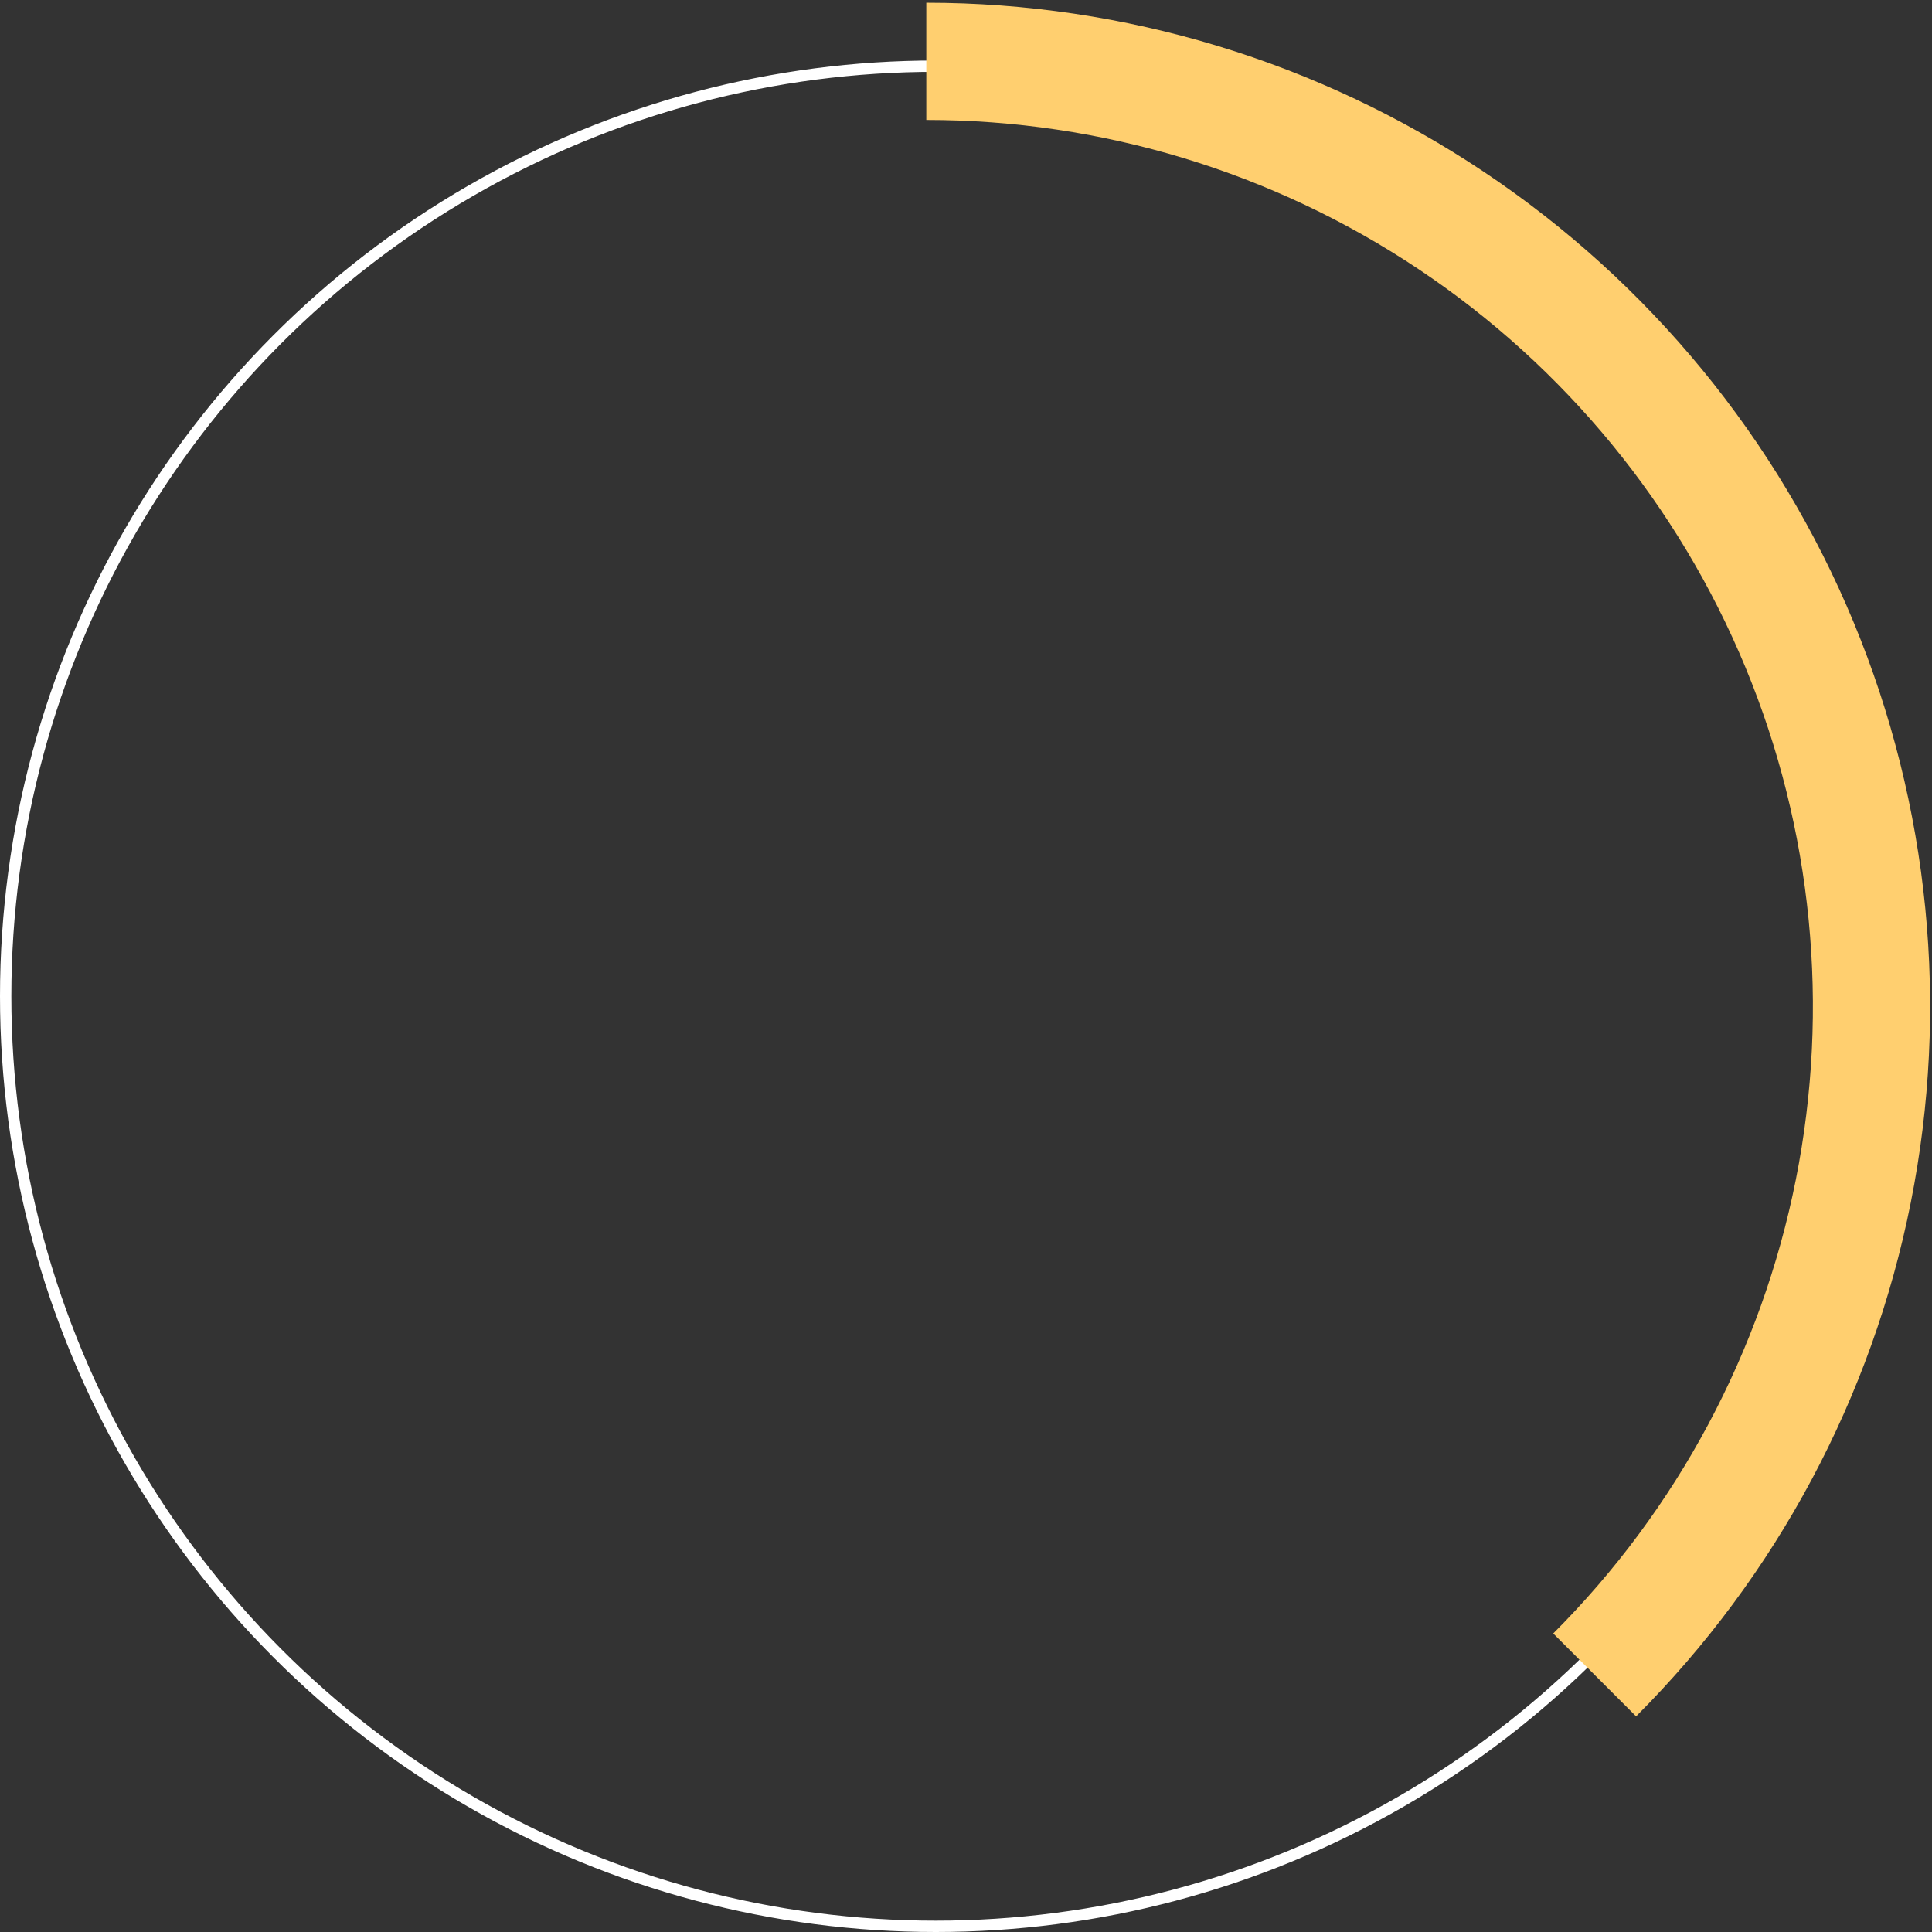 <?xml version="1.0" encoding="UTF-8"?> <svg xmlns="http://www.w3.org/2000/svg" width="511" height="511" viewBox="0 0 511 511" fill="none"><rect x="0" y="0" width="511" height="511" fill="#333333" stroke="none"/> <circle cx="247.5" cy="263.5" r="246" stroke="white" stroke-width="3"></circle> <path d="M245 16.223C294.445 16.223 342.78 30.886 383.893 58.356C425.005 85.826 457.048 124.871 475.97 170.552C494.892 216.234 499.843 266.501 490.196 314.996C480.55 363.491 456.74 408.037 421.777 443" stroke="#FFCF6F" stroke-width="31"></path> </svg> 